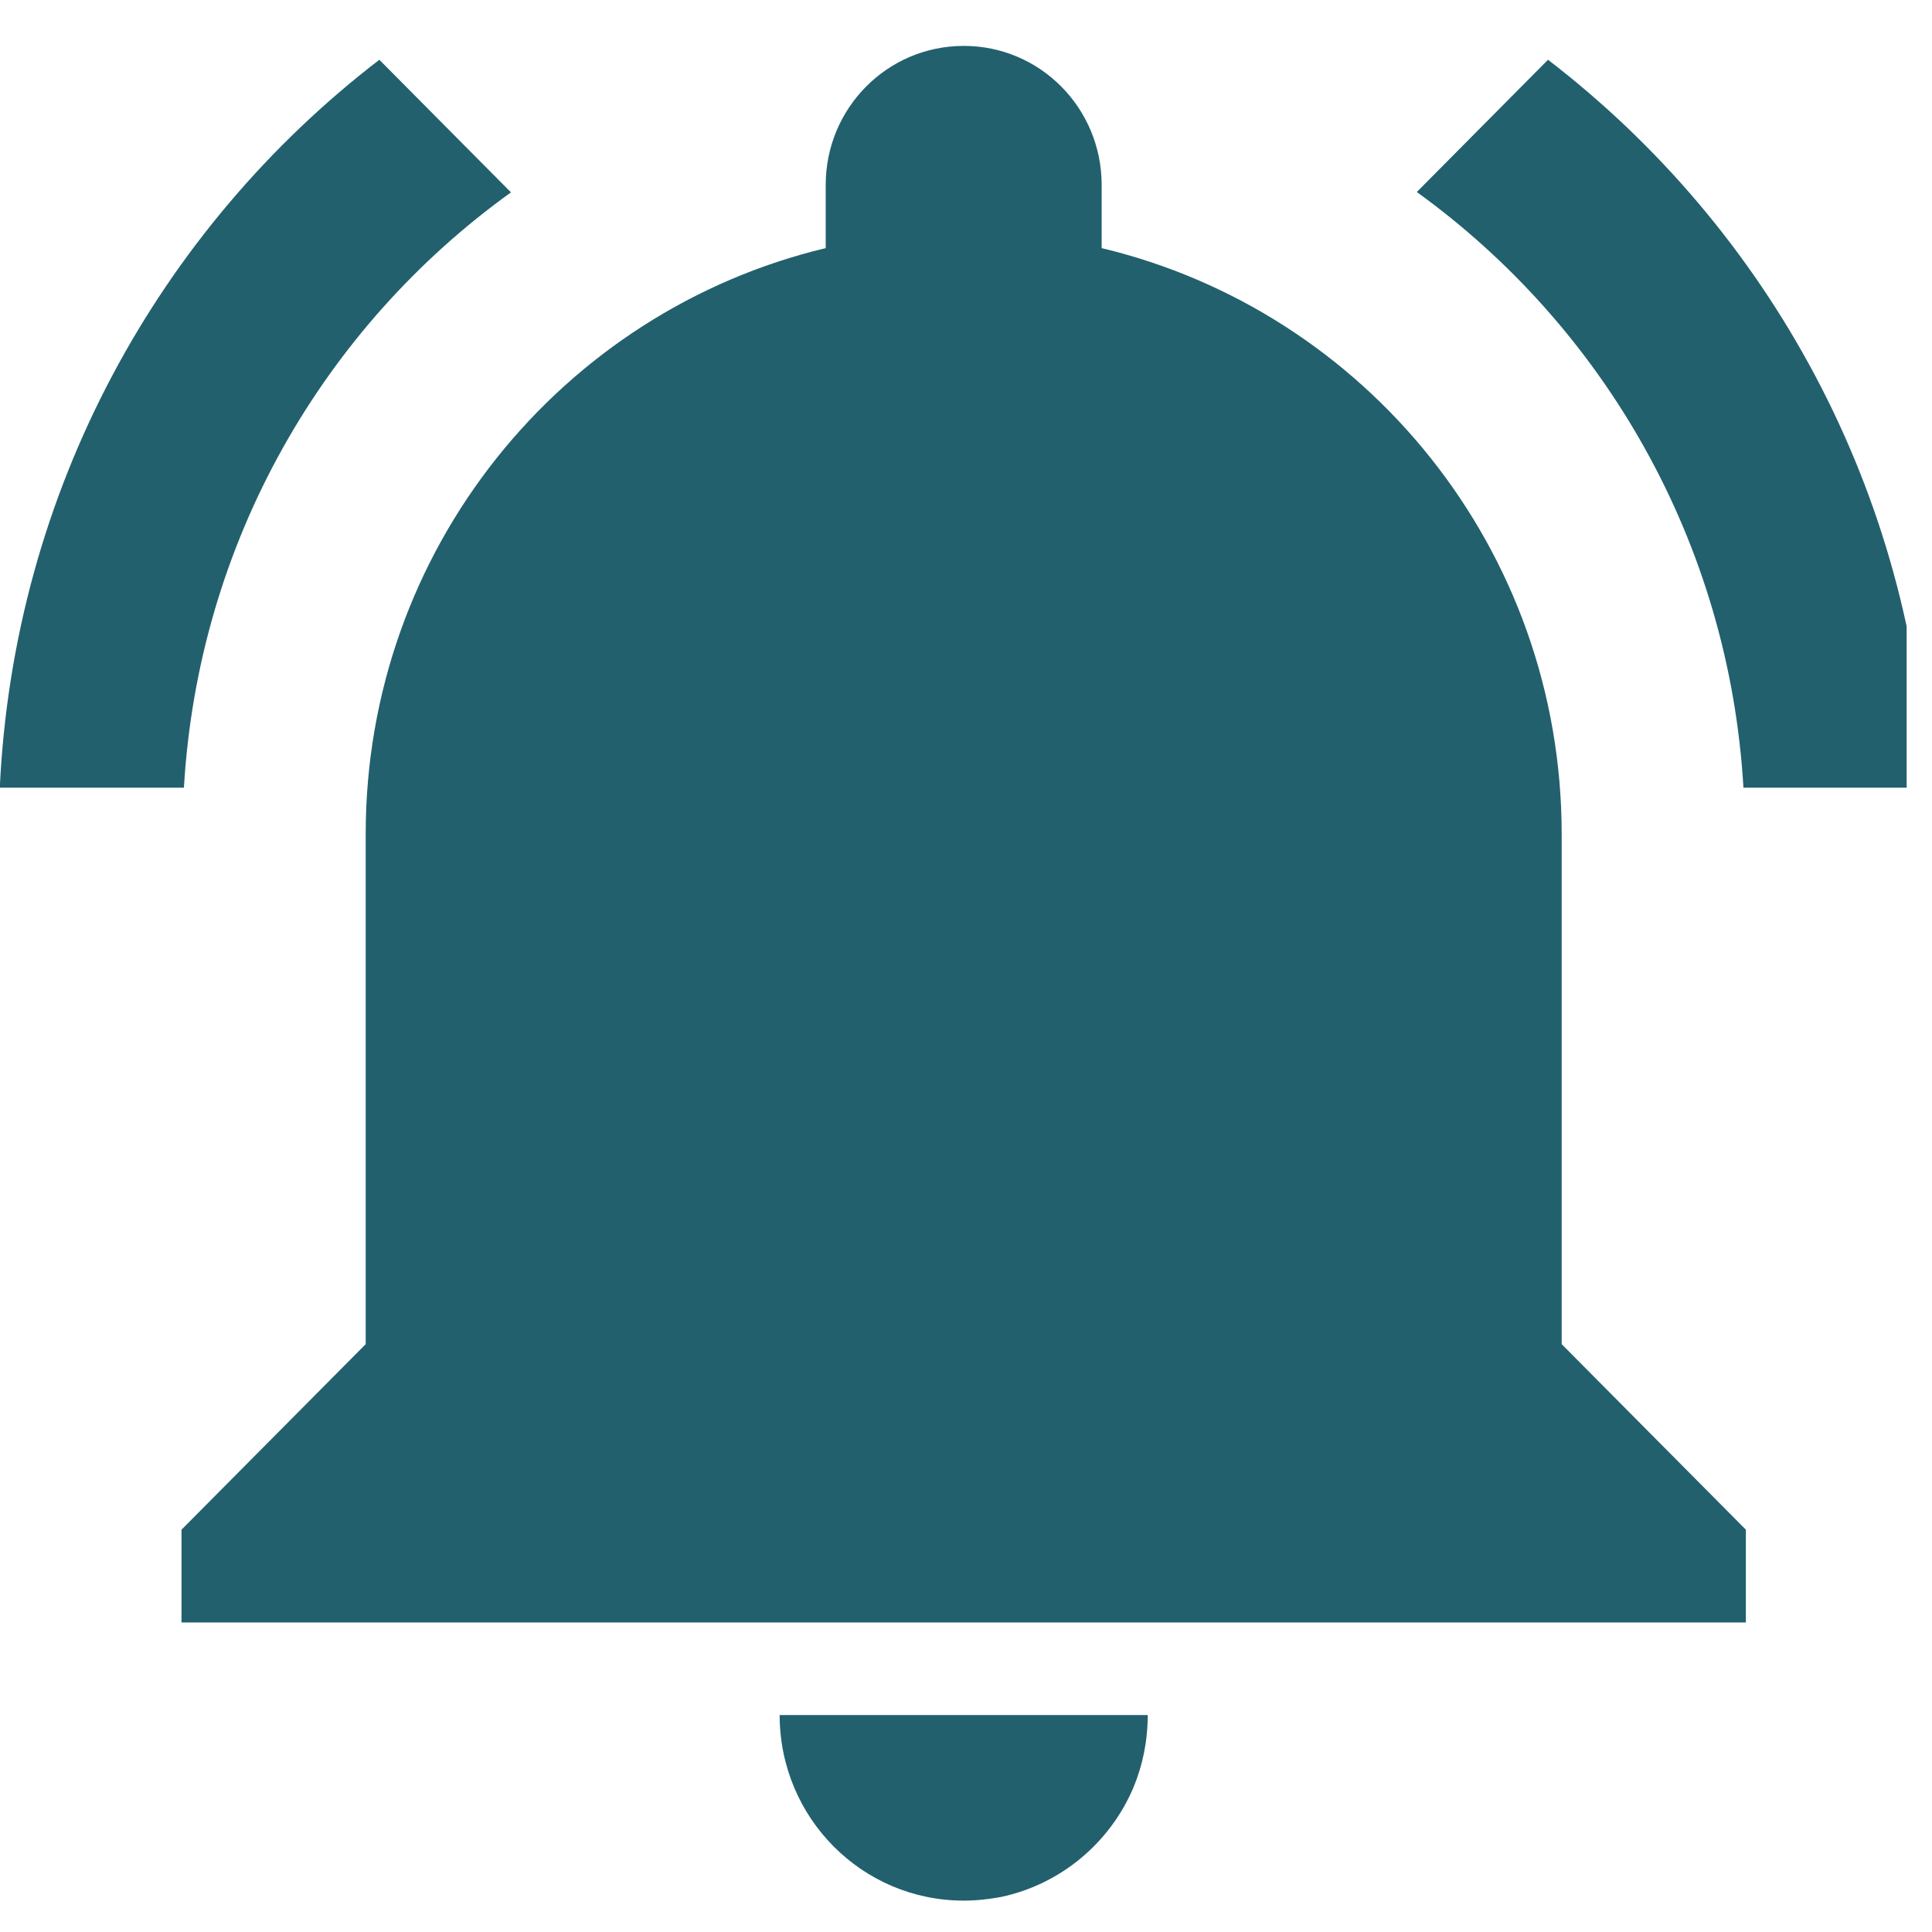 <svg xmlns="http://www.w3.org/2000/svg" xmlns:xlink="http://www.w3.org/1999/xlink" width="50" zoomAndPan="magnify" viewBox="0 0 37.5 37.5" height="50" preserveAspectRatio="xMidYMid meet" version="1.0"><defs><clipPath id="6f624bee4b"><path d="M 0 0.891 L 37.008 0.891 L 37.008 36.891 L 0 36.891 Z M 0 0.891 " clip-rule="nonzero"/></clipPath></defs><g clip-path="url(#6f624bee4b)"><path fill="#22606e" d="M 9.918 3.734 L 7.363 1.16 C 3.086 4.445 0.266 9.523 -0.004 15.289 L 3.57 15.289 C 3.848 10.52 6.285 6.344 9.918 3.734 Z M 33.84 15.289 L 37.414 15.289 C 37.145 9.523 34.324 4.445 30.047 1.16 L 27.5 3.727 C 31.125 6.344 33.562 10.52 33.84 15.289 Z M 30.312 16.191 C 30.312 10.656 26.5 6.039 21.383 4.816 L 21.383 3.59 C 21.383 2.098 20.188 0.891 18.707 0.891 C 17.223 0.891 16.027 2.098 16.027 3.59 L 16.027 4.816 C 10.91 6.039 7.098 10.656 7.098 16.191 L 7.098 26.09 L 3.523 29.691 L 3.523 31.492 L 33.887 31.492 L 33.887 29.691 L 30.312 26.09 Z M 18.707 36.891 C 18.957 36.891 19.195 36.863 19.43 36.82 C 20.59 36.574 21.547 35.766 22 34.695 C 22.18 34.262 22.277 33.793 22.277 33.289 L 15.133 33.289 C 15.133 35.281 16.73 36.891 18.707 36.891 Z M 18.707 36.891 " fill-opacity="1" fill-rule="nonzero"/></g></svg>